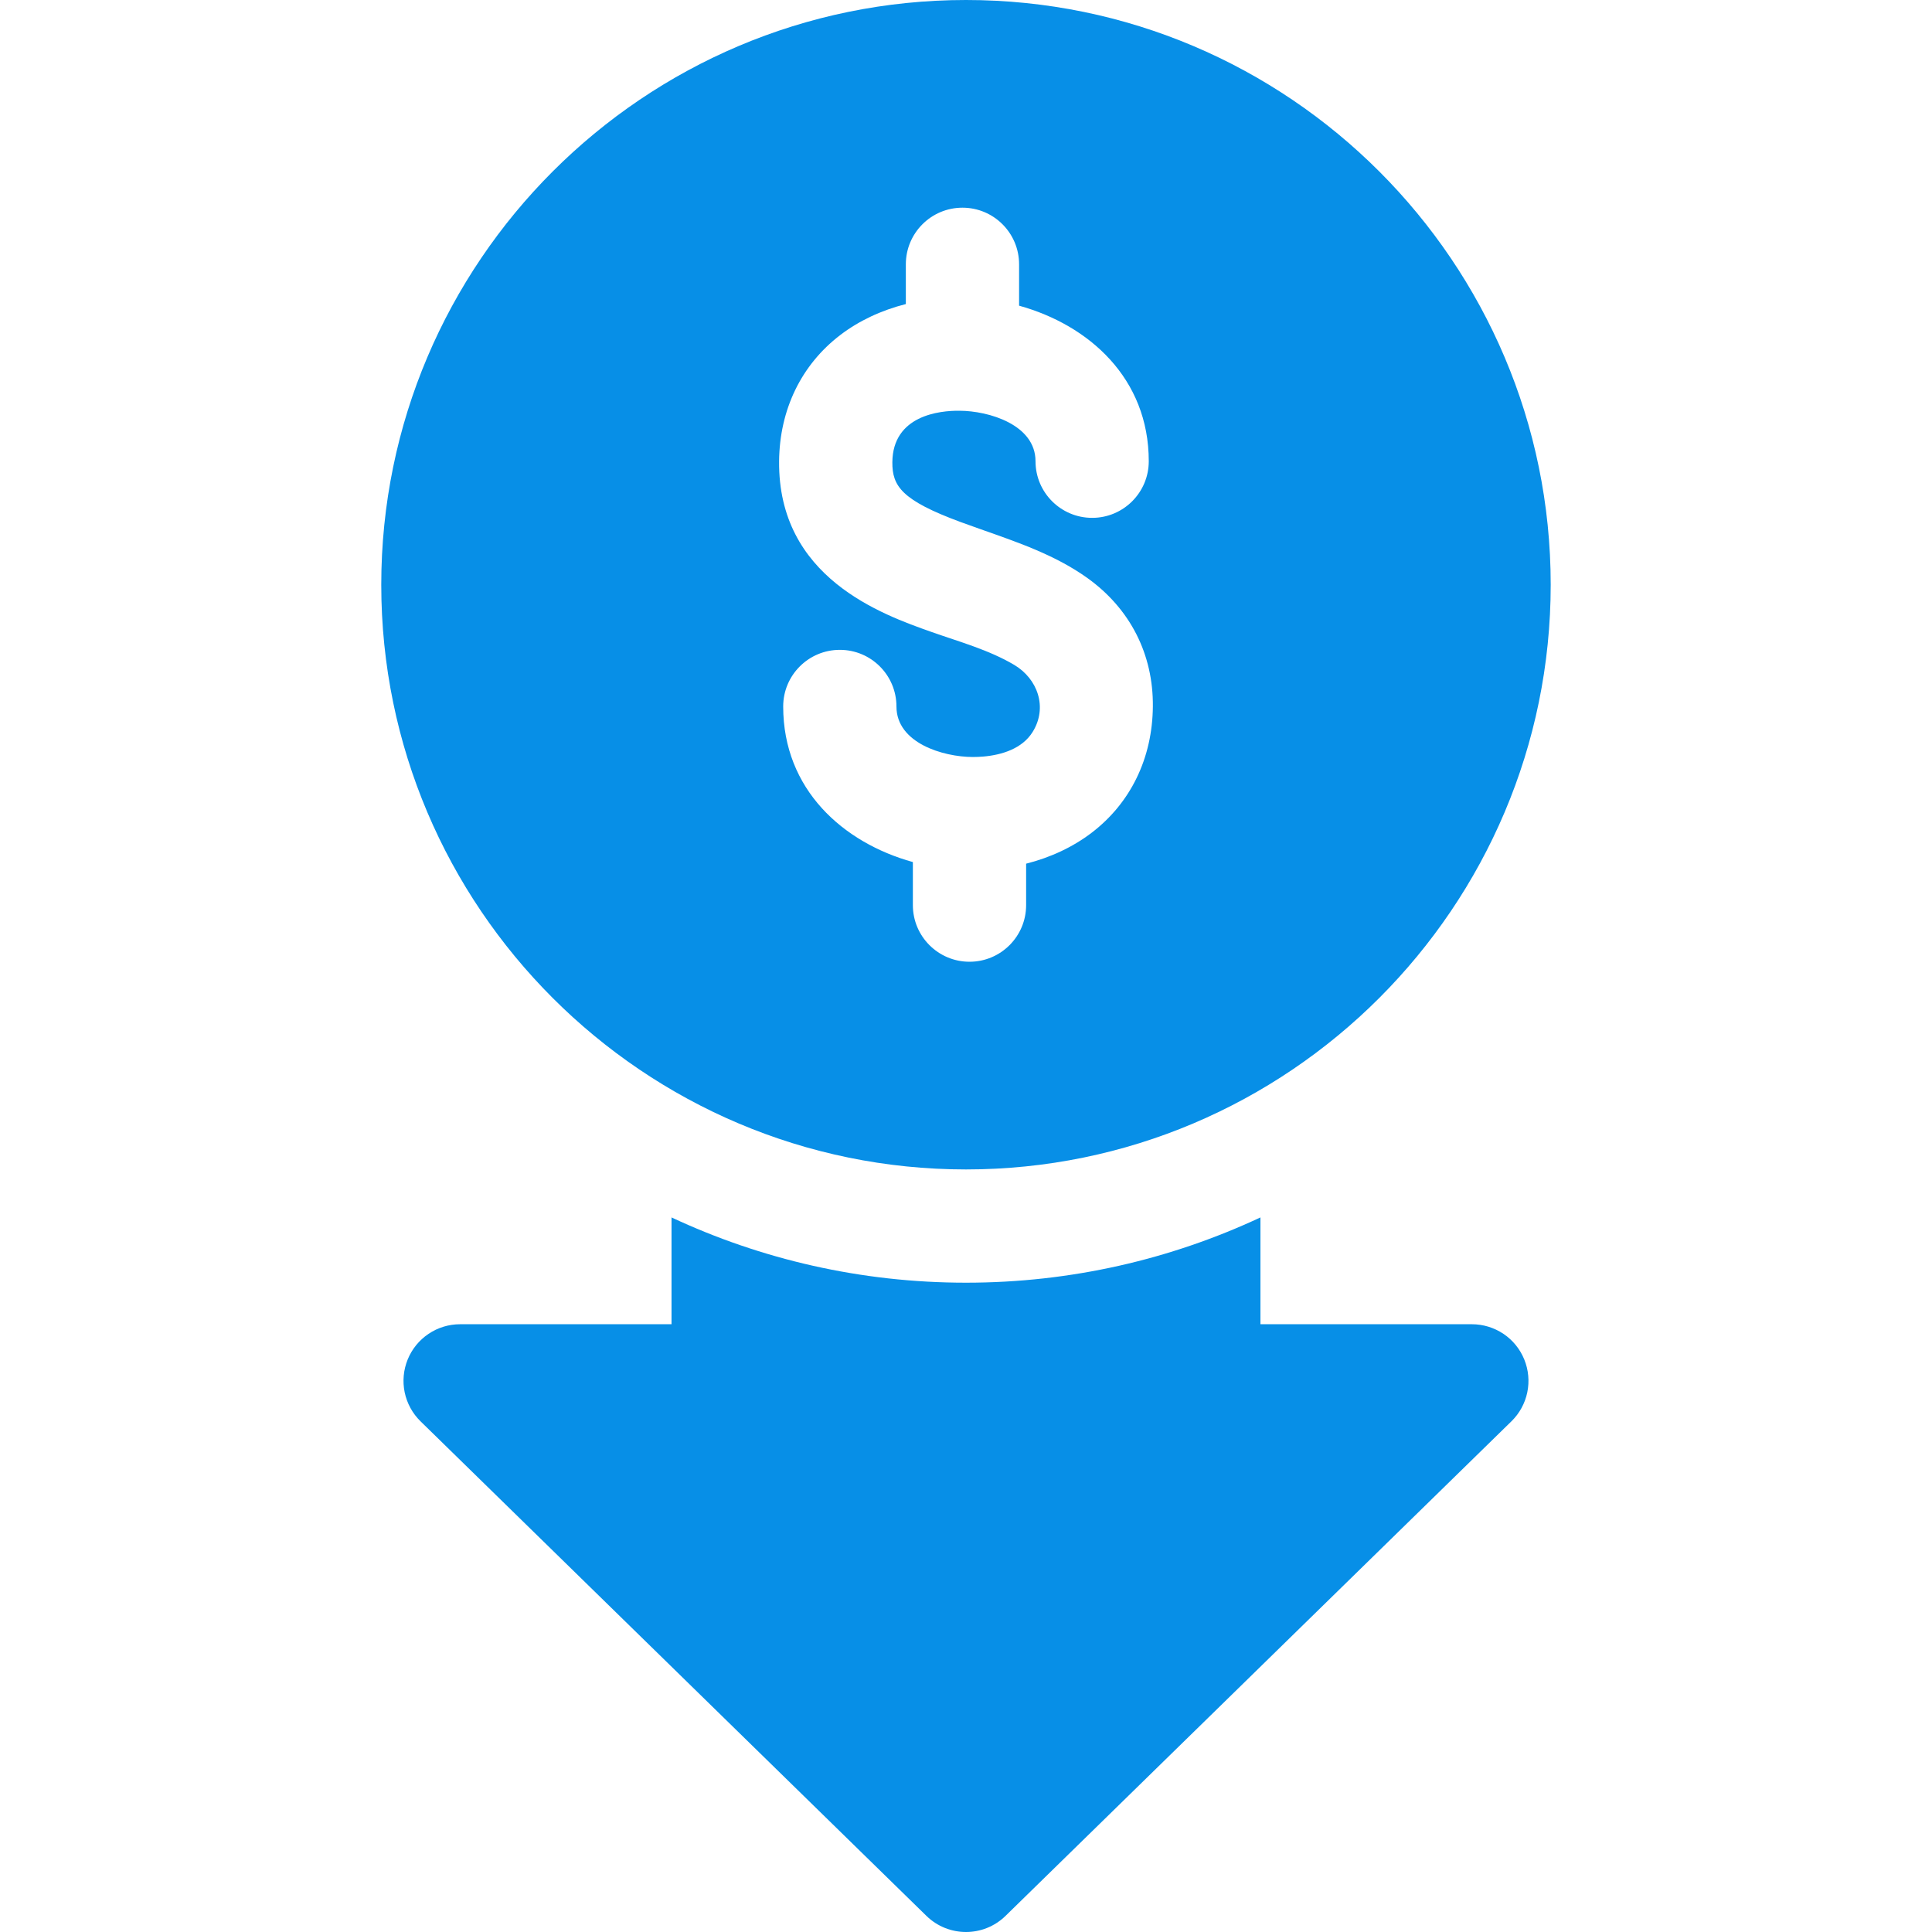 <svg width="50" height="50" viewBox="0 0 50 50" fill="none" xmlns="http://www.w3.org/2000/svg">
<path d="M38.091 34.271H32.62V31.507C30.303 32.59 27.721 33.196 25 33.196C22.278 33.196 19.696 32.59 17.379 31.507V34.271H11.908C11.617 34.271 11.332 34.357 11.091 34.52C10.849 34.682 10.661 34.913 10.551 35.183C10.441 35.453 10.414 35.749 10.473 36.034C10.533 36.319 10.675 36.58 10.884 36.784L23.975 49.582C24.26 49.861 24.63 50 25 50C25.369 50 25.739 49.861 26.024 49.582L39.115 36.784C39.324 36.58 39.467 36.319 39.526 36.034C39.585 35.749 39.558 35.453 39.448 35.183C39.338 34.913 39.151 34.682 38.909 34.52C38.667 34.358 38.383 34.271 38.091 34.271ZM25 30.265C33.344 30.265 40.132 23.477 40.132 15.132C40.132 6.788 33.344 0 25 0C16.656 0 9.867 6.788 9.867 15.133C9.867 23.477 16.655 30.265 25 30.265ZM21.744 8.672C22.23 8.3 22.81 8.03 23.443 7.869V6.841C23.443 6.031 24.099 5.375 24.909 5.375C25.718 5.375 26.374 6.031 26.374 6.841V7.911C28.183 8.412 29.73 9.79 29.73 11.937C29.73 12.746 29.074 13.402 28.265 13.402C27.455 13.402 26.799 12.746 26.799 11.937C26.799 10.991 25.592 10.633 24.831 10.63C24.314 10.624 23.105 10.752 23.094 11.962C23.089 12.583 23.34 12.948 24.857 13.509C25.033 13.574 25.21 13.637 25.387 13.699C26.345 14.037 27.316 14.366 28.147 14.963C29.245 15.752 29.849 16.928 29.836 18.285C29.824 19.619 29.263 20.778 28.255 21.549C27.77 21.92 27.189 22.192 26.556 22.352V23.425C26.556 24.234 25.9 24.89 25.091 24.89C24.282 24.89 23.625 24.234 23.625 23.425V22.31C21.816 21.809 20.269 20.43 20.269 18.284C20.269 17.474 20.925 16.818 21.735 16.818C22.544 16.818 23.2 17.474 23.2 18.284C23.2 19.23 24.408 19.588 25.169 19.591L25.183 19.591C25.269 19.591 25.356 19.587 25.443 19.58C25.925 19.539 26.454 19.377 26.724 18.944C27.12 18.309 26.855 17.567 26.246 17.206C25.588 16.817 24.831 16.611 24.116 16.358C22.824 15.902 20.136 14.952 20.163 11.936C20.175 10.602 20.737 9.442 21.744 8.672Z" fill="#078FE7"/>
</svg>
